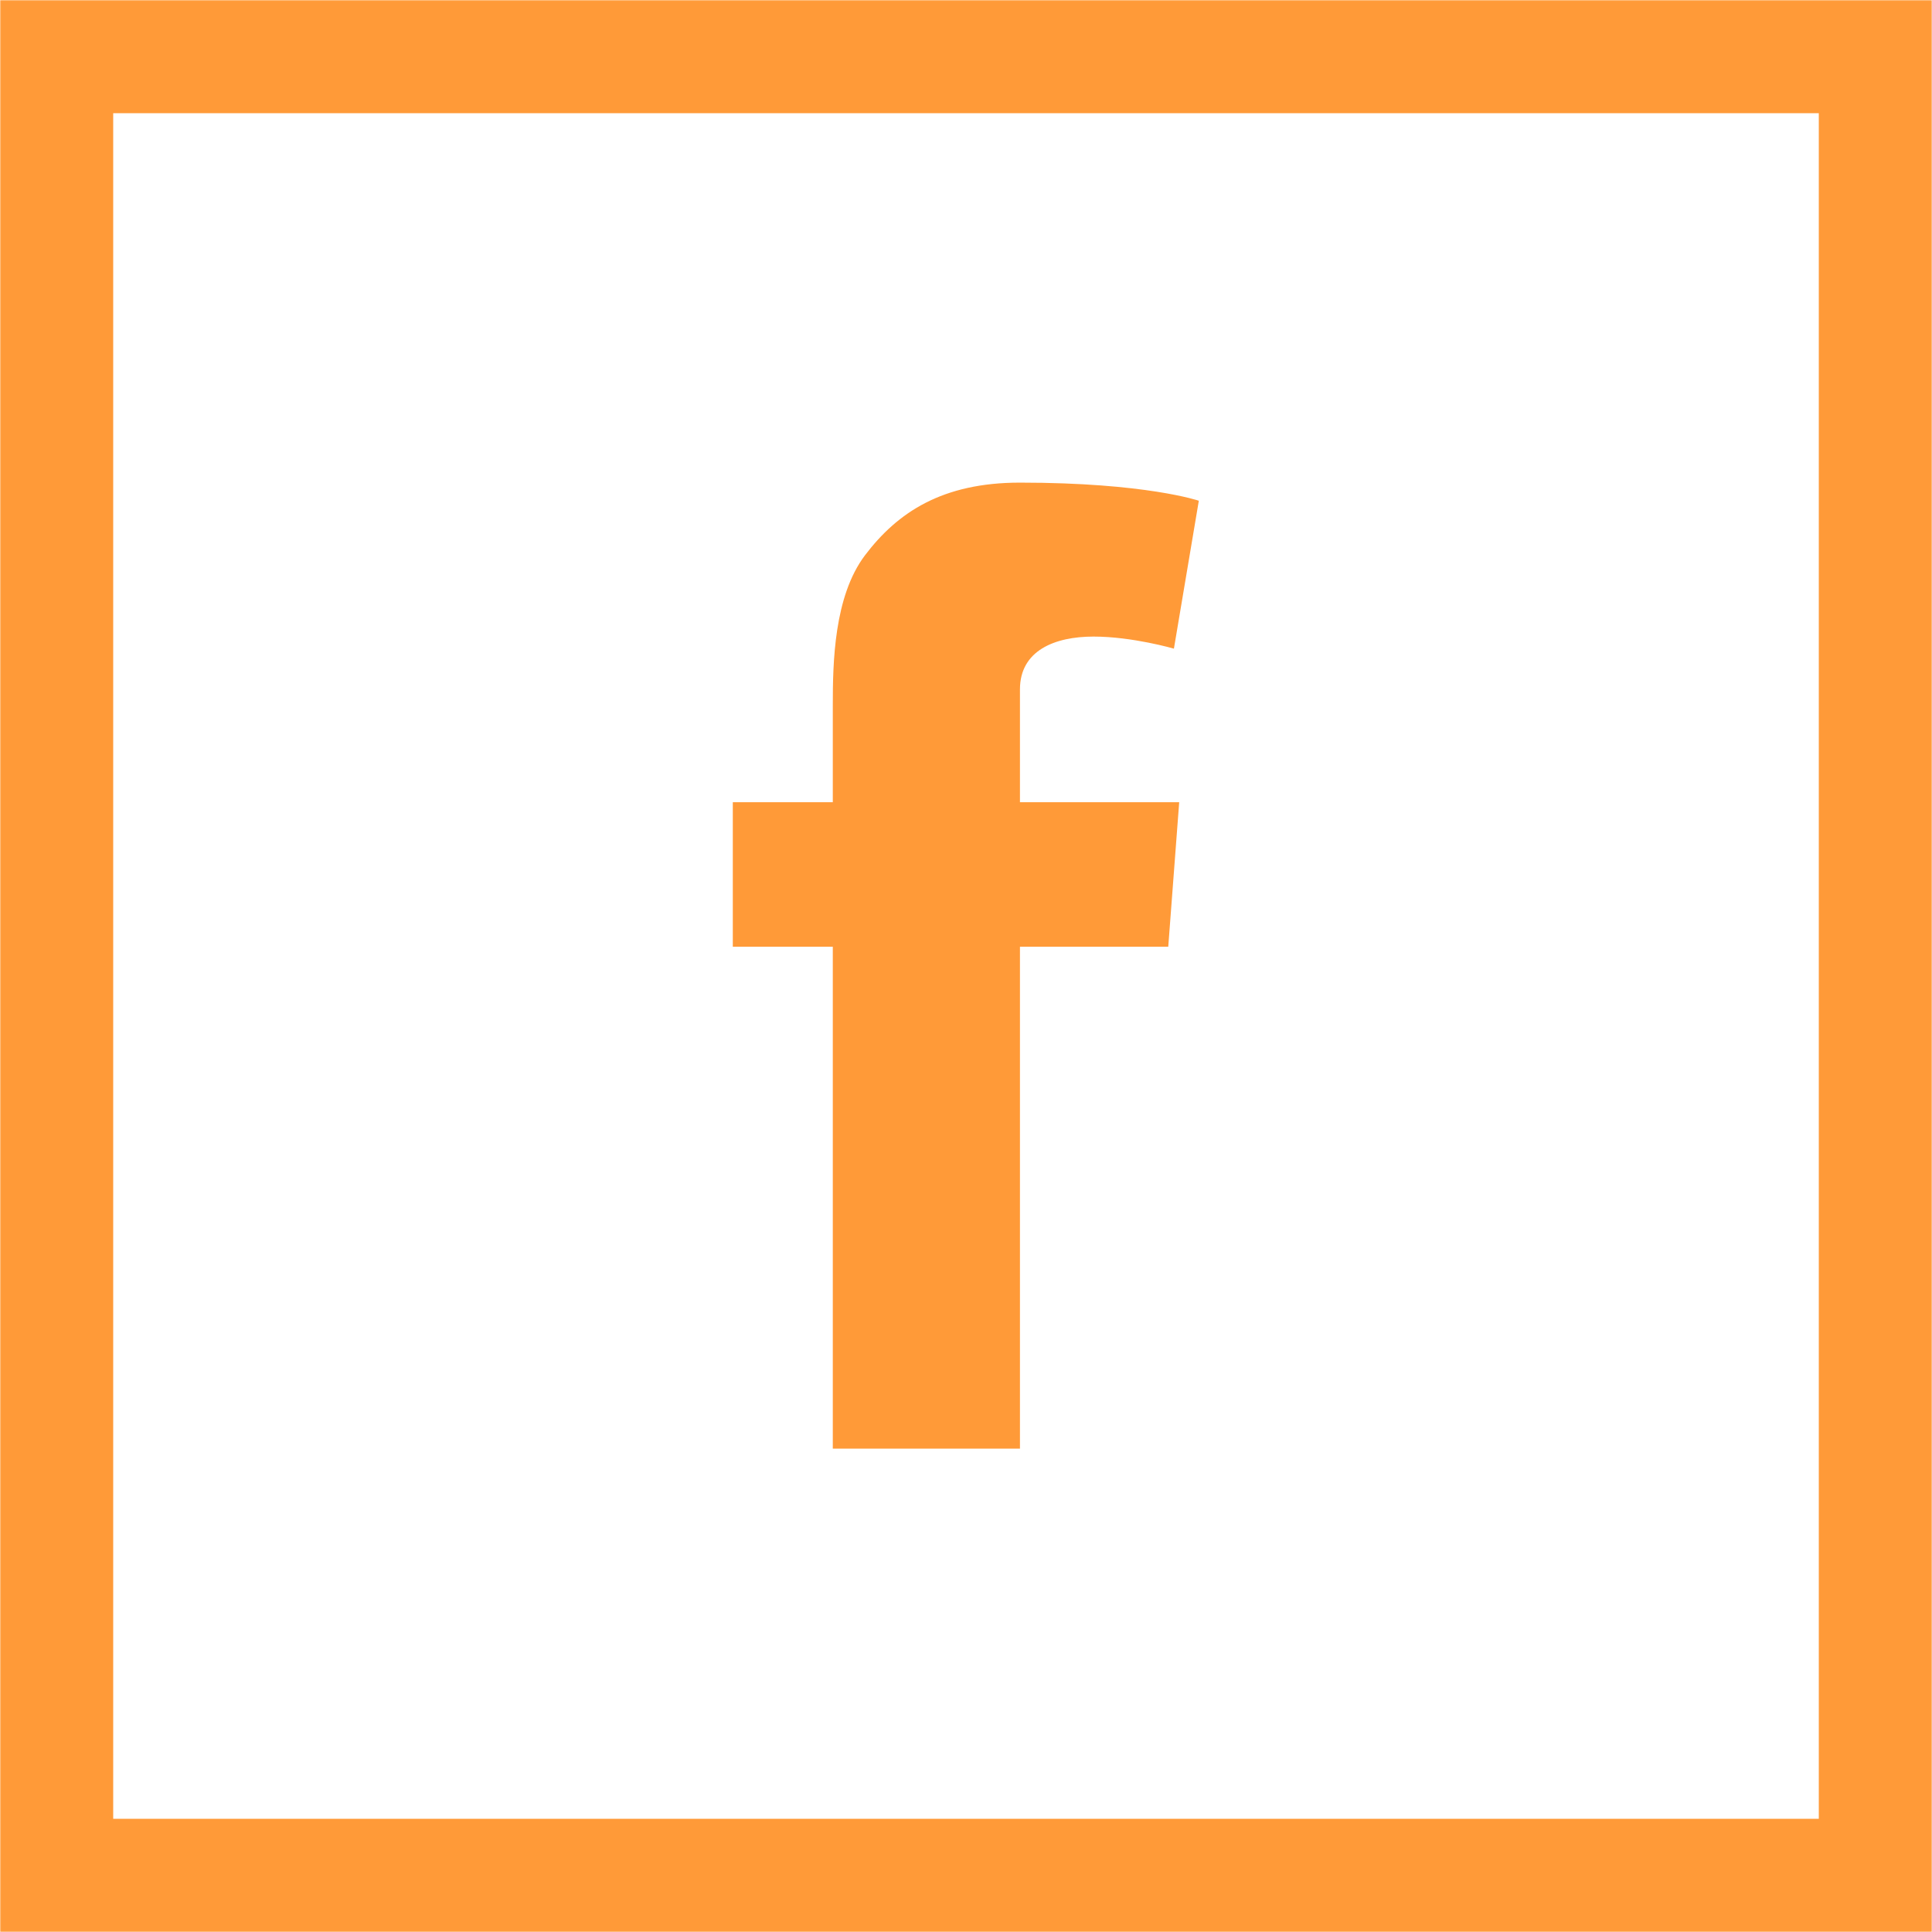 <svg width="800" height="800" viewBox="0 0 800 800" fill="none" xmlns="http://www.w3.org/2000/svg">
<g clip-path="url(#clip0_27_18)">
<mask id="mask0_27_18" style="mask-type:luminance" maskUnits="userSpaceOnUse" x="0" y="0" width="800" height="800">
<path d="M800 0H0V800H800V0Z" fill="white"/>
</mask>
<g mask="url(#mask0_27_18)">
<path d="M0 0V800H800V0H0ZM753.125 753.125H46.875V46.875H753.125V753.125Z" fill="#FF9A38"/>
<path d="M344.844 599.844H422.344V392.031H483.75L488.281 332.188H422.344V285.469C422.344 269.375 436.719 263.594 452.812 263.594C468.906 263.594 486.094 268.594 486.094 268.594L496.406 207.344C496.406 207.344 474.531 199.844 422.344 199.844C390.313 199.844 371.719 212.031 358.125 230C345.312 247.031 344.844 274.375 344.844 292.031V332.188H303.438V392.031H344.844V599.844Z" fill="#FF9A38"/>
</g>
</g>
<defs>
<clipPath id="clip0_27_18">
<rect width="800" height="800" fill="white"/>
</clipPath>
</defs>
</svg>
